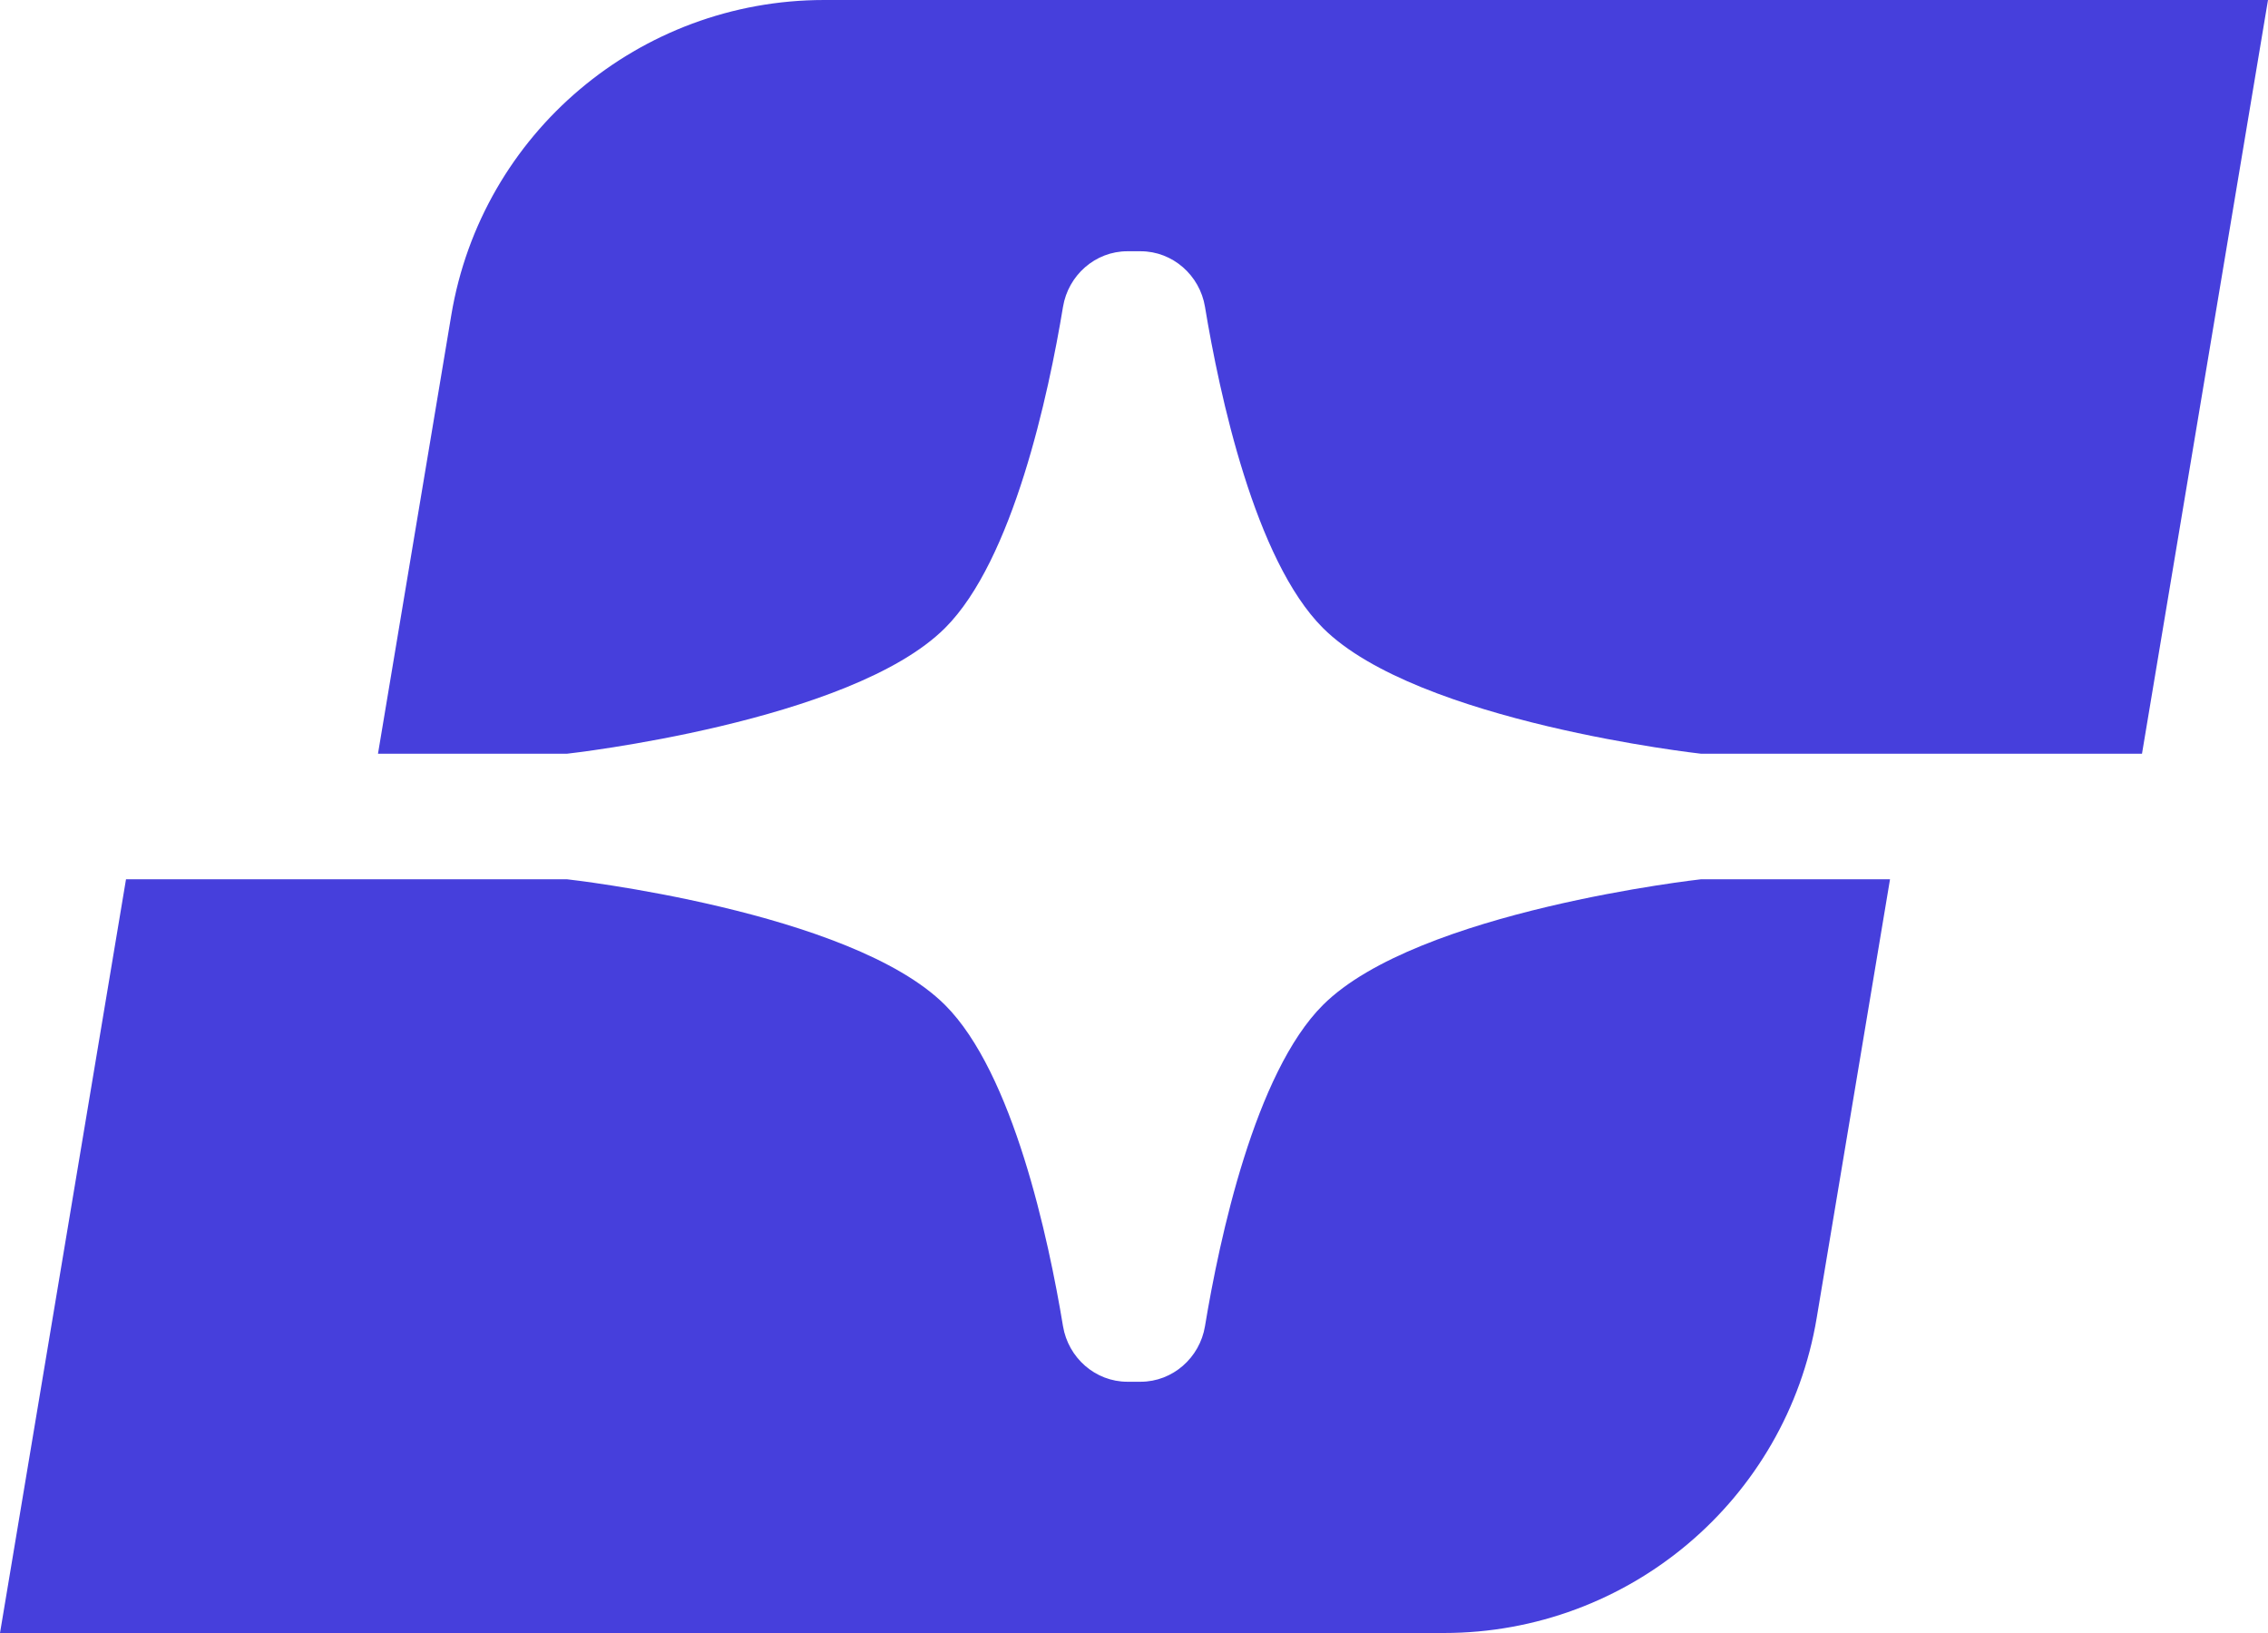 <svg xmlns="http://www.w3.org/2000/svg" width="50" height="36" viewBox="0 0 50 36" fill="none">
<path fill-rule="evenodd" clip-rule="evenodd" d="M9.95 6.942C10.62 2.936 14.097 0 18.17 0H50L47.222 16.616H37.5C37.5 16.616 31.25 15.923 29.167 13.846C27.664 12.348 26.883 8.687 26.565 6.764C26.45 6.068 25.853 5.539 25.146 5.539H24.854C24.147 5.539 23.55 6.068 23.435 6.764C23.117 8.687 22.336 12.348 20.833 13.846C18.75 15.923 12.5 16.616 12.5 16.616H8.333L9.95 6.942ZM12.5 19.384H2.778L0 36H31.83C35.903 36 39.38 33.064 40.05 29.058L41.667 19.384H37.5C37.5 19.384 31.25 20.077 29.167 22.154C27.664 23.652 26.883 27.313 26.565 29.236C26.45 29.932 25.853 30.461 25.146 30.461H24.854C24.147 30.461 23.55 29.932 23.435 29.236C23.117 27.313 22.336 23.652 20.833 22.154C18.75 20.077 12.5 19.384 12.5 19.384Z" fill="#463FDC"/>
</svg>
